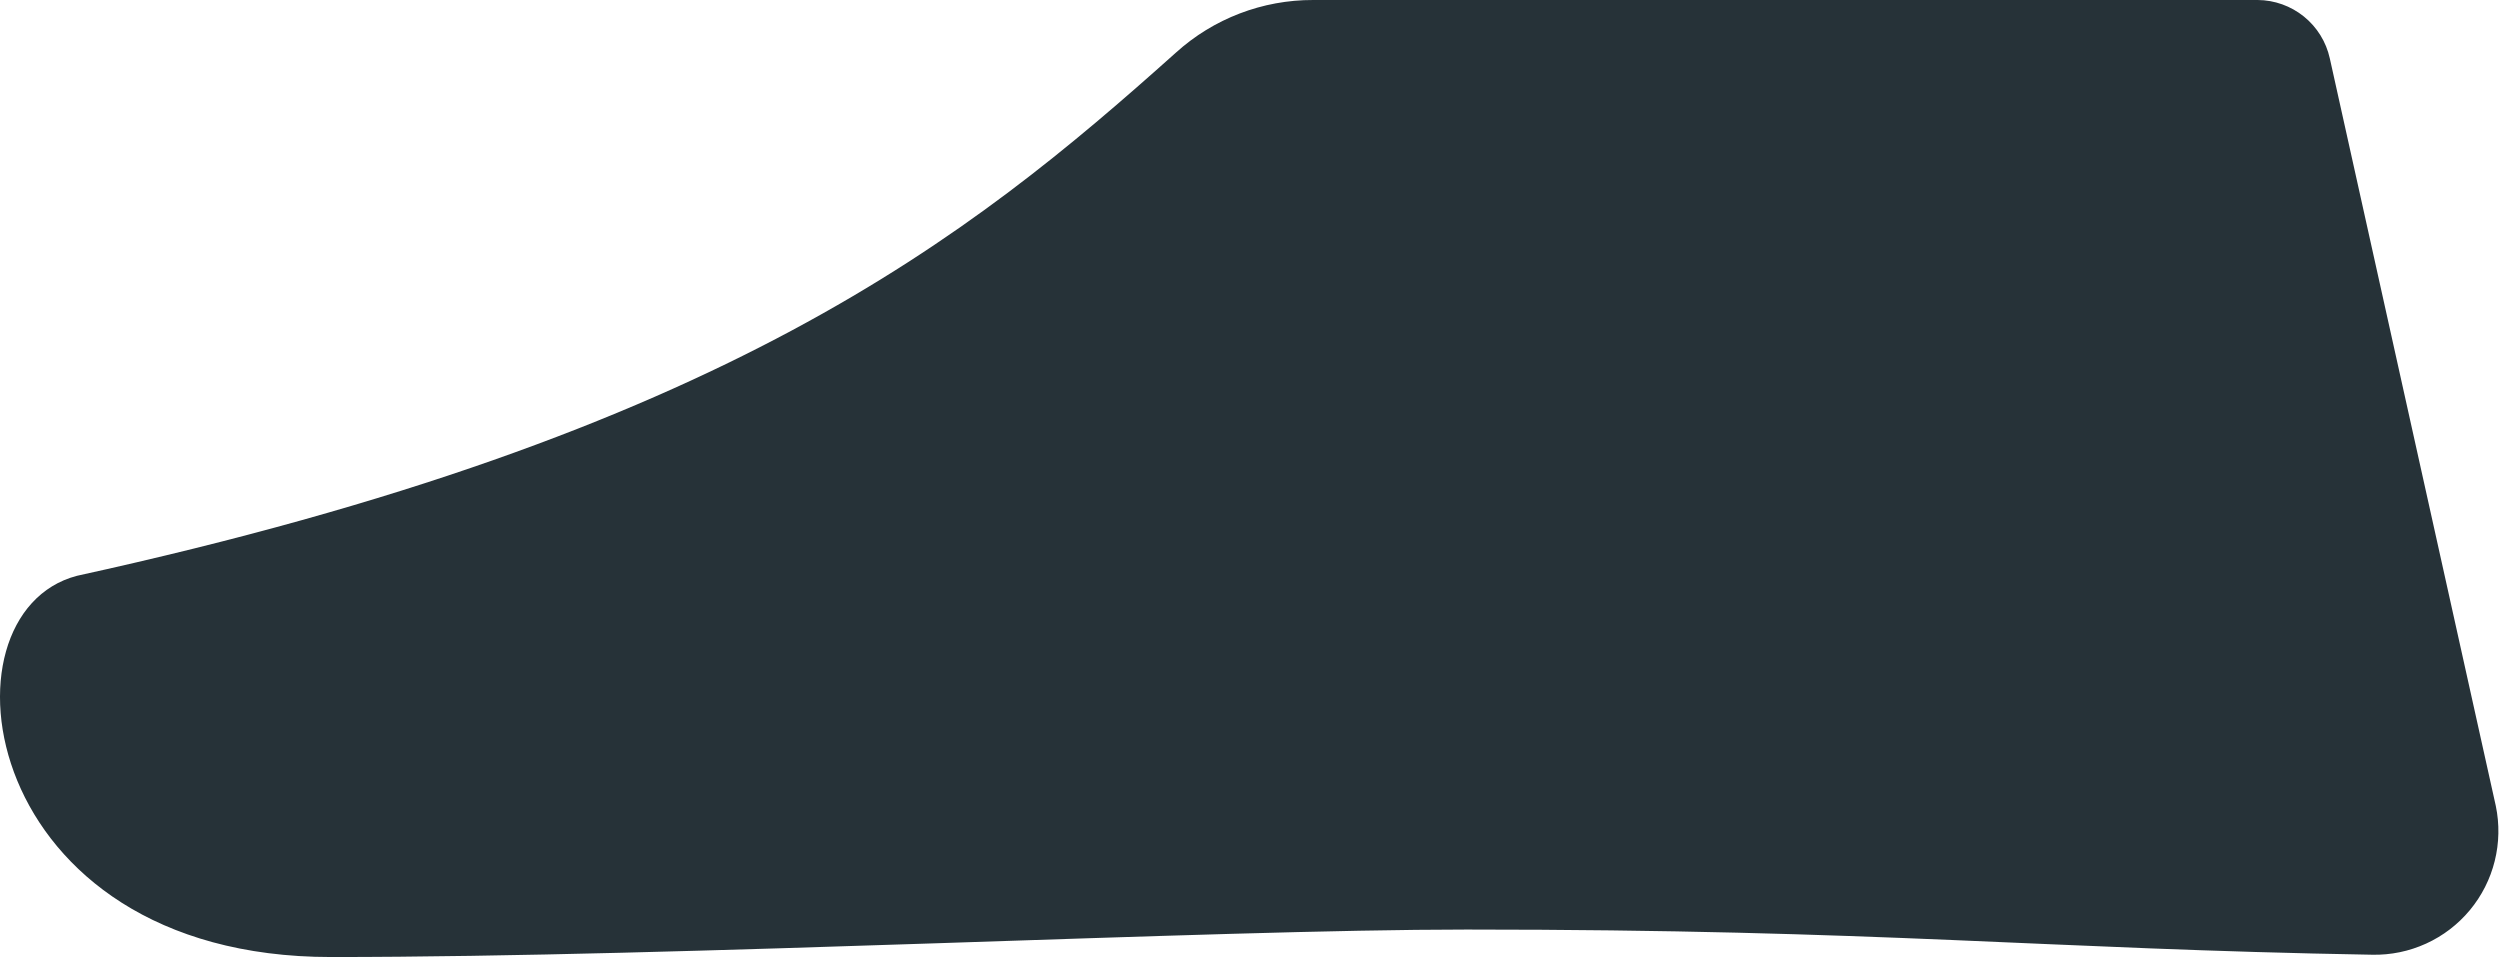 <?xml version="1.0" encoding="UTF-8"?> <svg xmlns="http://www.w3.org/2000/svg" width="128" height="49" viewBox="0 0 128 49" fill="none"> <path d="M67.239 5.61592e-05H115.594C116.457 0.006 117.292 0.306 117.963 0.849C118.634 1.392 119.1 2.146 119.286 2.989L127.785 41.263C127.979 42.195 127.96 43.159 127.73 44.083C127.501 45.006 127.065 45.867 126.457 46.599C125.849 47.331 125.083 47.917 124.217 48.312C123.351 48.707 122.407 48.903 121.455 48.882C104.575 48.589 96.369 47.593 75.093 47.593C62.022 47.593 35.061 49 16.95 49C-1.162 49 -3.447 31.416 3.938 29.482C37.112 22.214 49.596 12.191 60.205 2.696C62.132 0.953 64.64 -0.008 67.239 5.61592e-05Z" fill="#263238"></path> </svg> 
